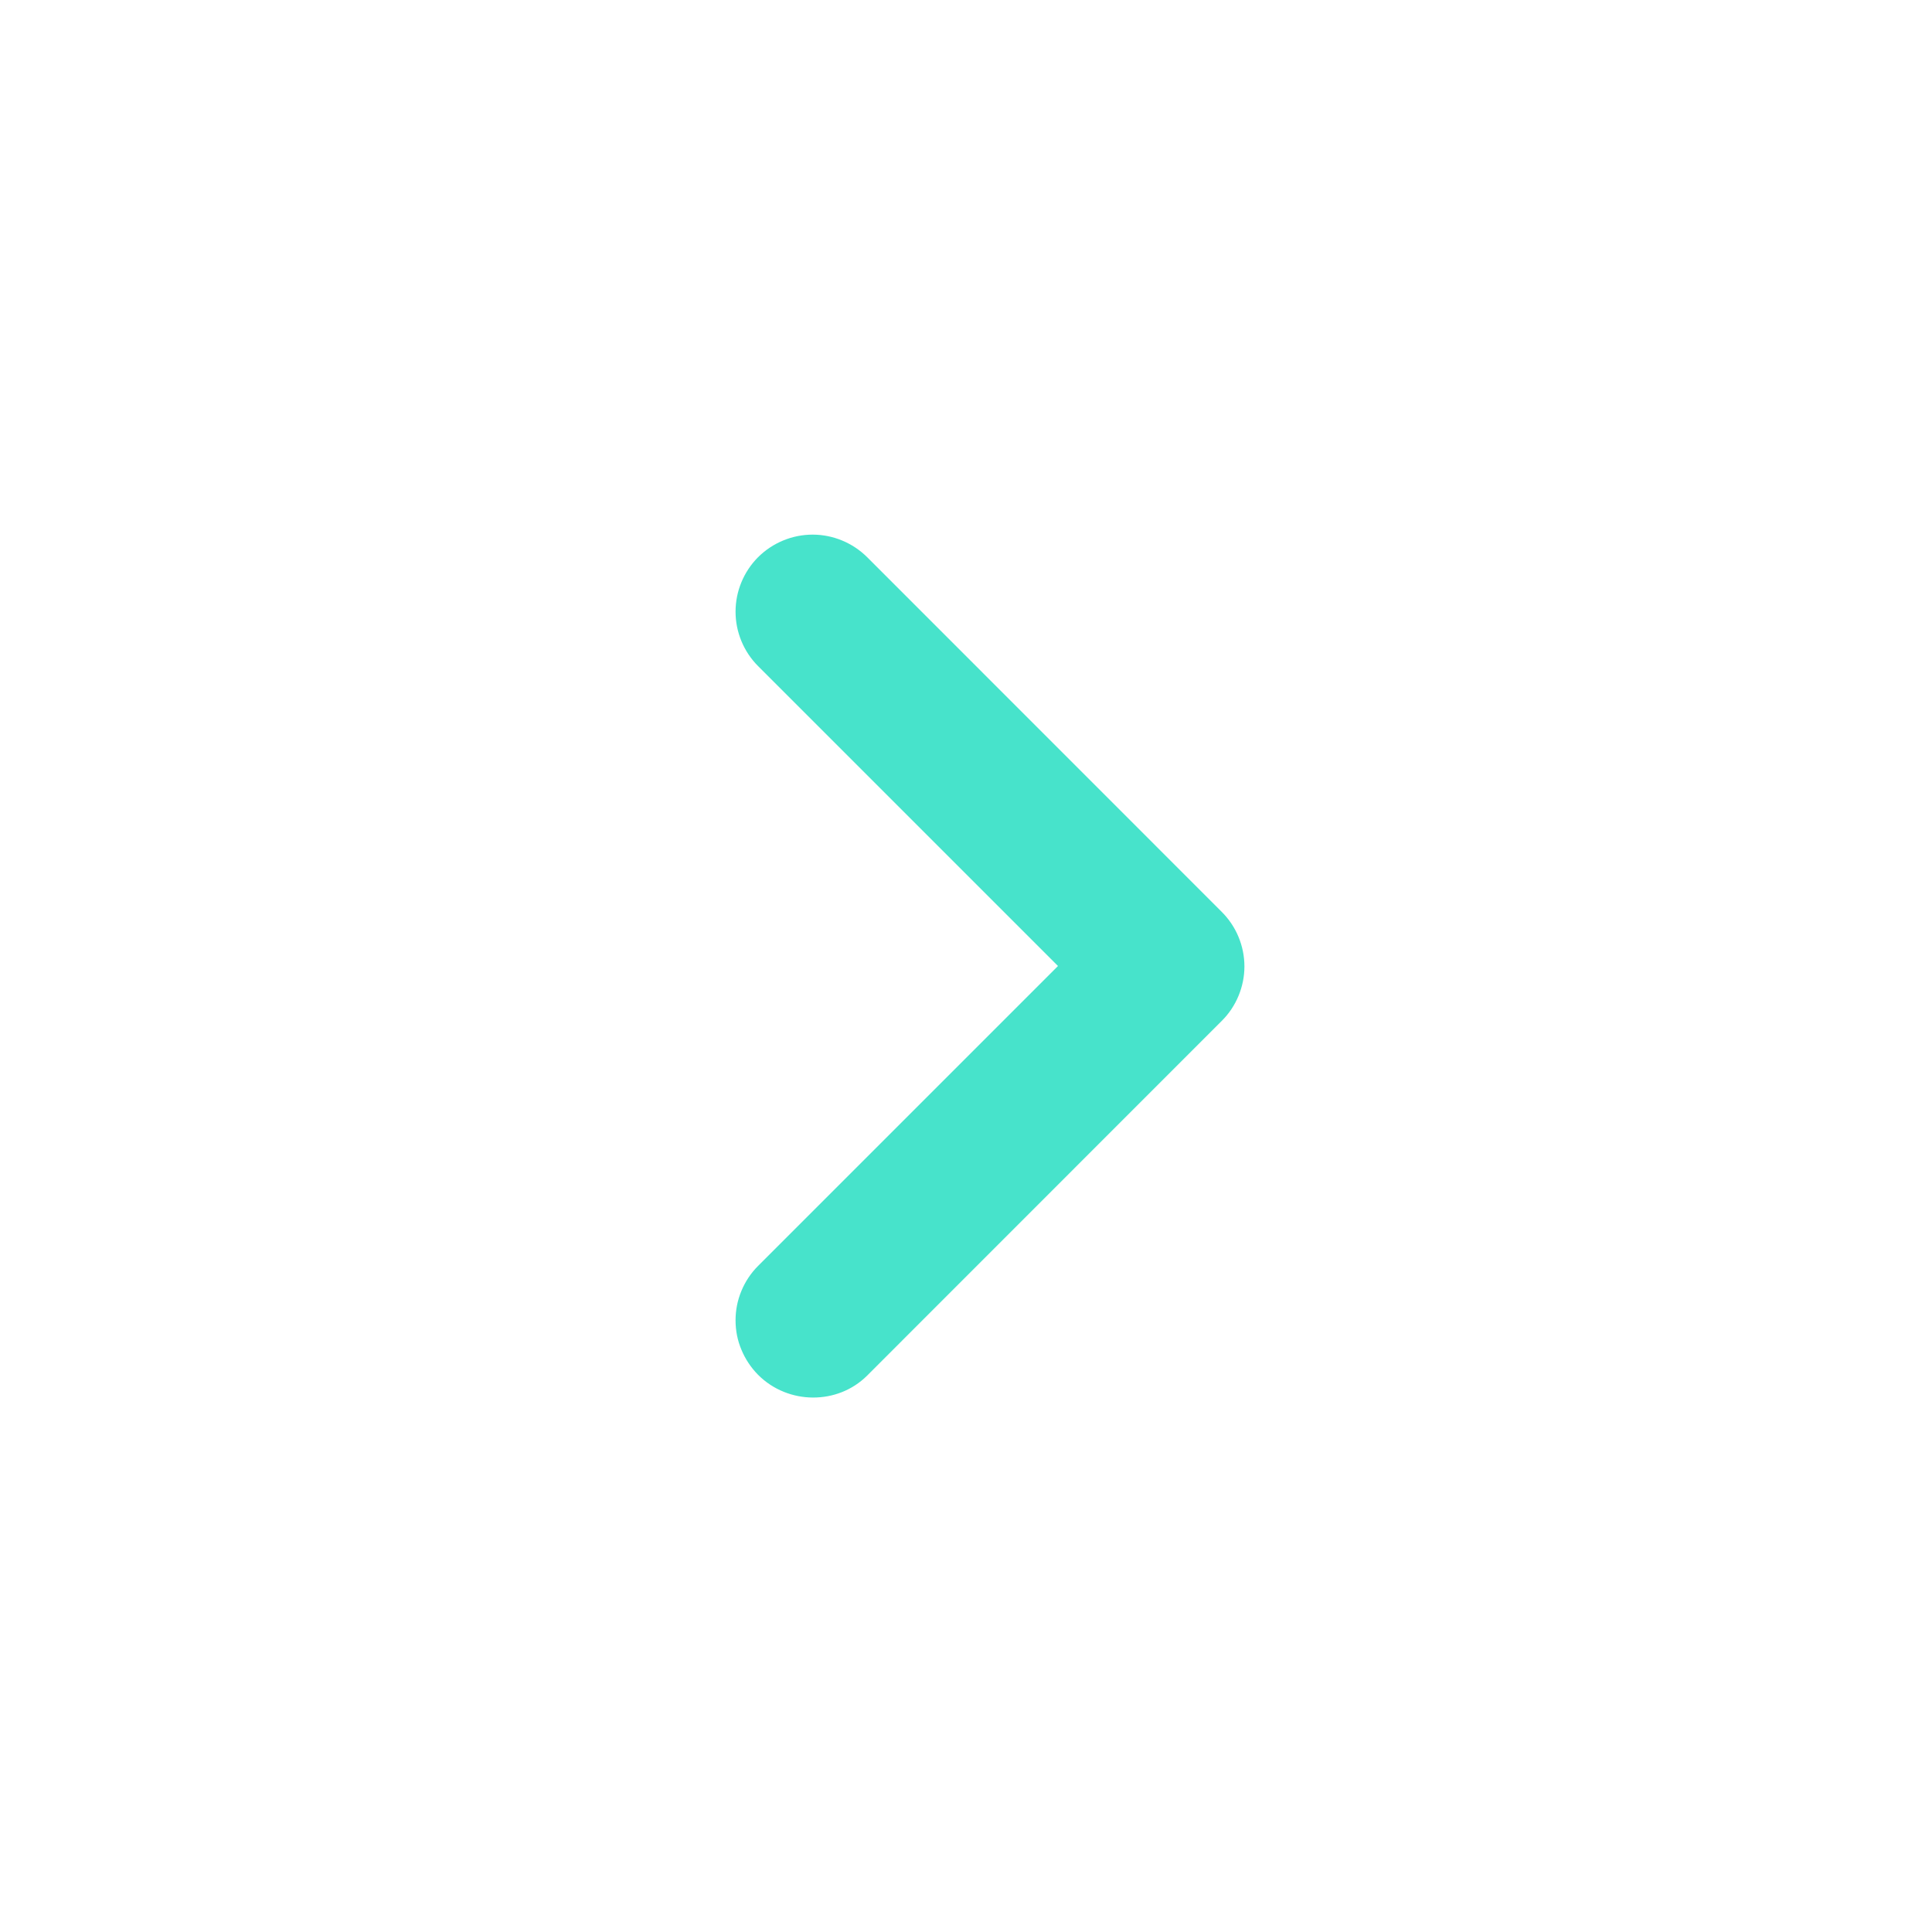 <svg width="18" height="18" viewBox="0 0 18 18" fill="none" xmlns="http://www.w3.org/2000/svg">
<path d="M7.063 12.809C6.997 12.742 6.944 12.663 6.908 12.576C6.871 12.489 6.853 12.396 6.853 12.301C6.853 12.207 6.871 12.114 6.908 12.026C6.944 11.939 6.997 11.86 7.063 11.794L9.857 9L7.063 6.206C6.929 6.072 6.853 5.889 6.853 5.699C6.853 5.508 6.929 5.326 7.063 5.191C7.198 5.057 7.381 4.981 7.571 4.981C7.761 4.981 7.944 5.057 8.079 5.191L11.383 8.496C11.45 8.563 11.503 8.642 11.539 8.729C11.575 8.816 11.594 8.909 11.594 9.004C11.594 9.098 11.575 9.191 11.539 9.278C11.503 9.365 11.45 9.445 11.383 9.511L8.079 12.816C7.805 13.09 7.344 13.09 7.063 12.809Z" fill="#47E3CB"/>
</svg>
